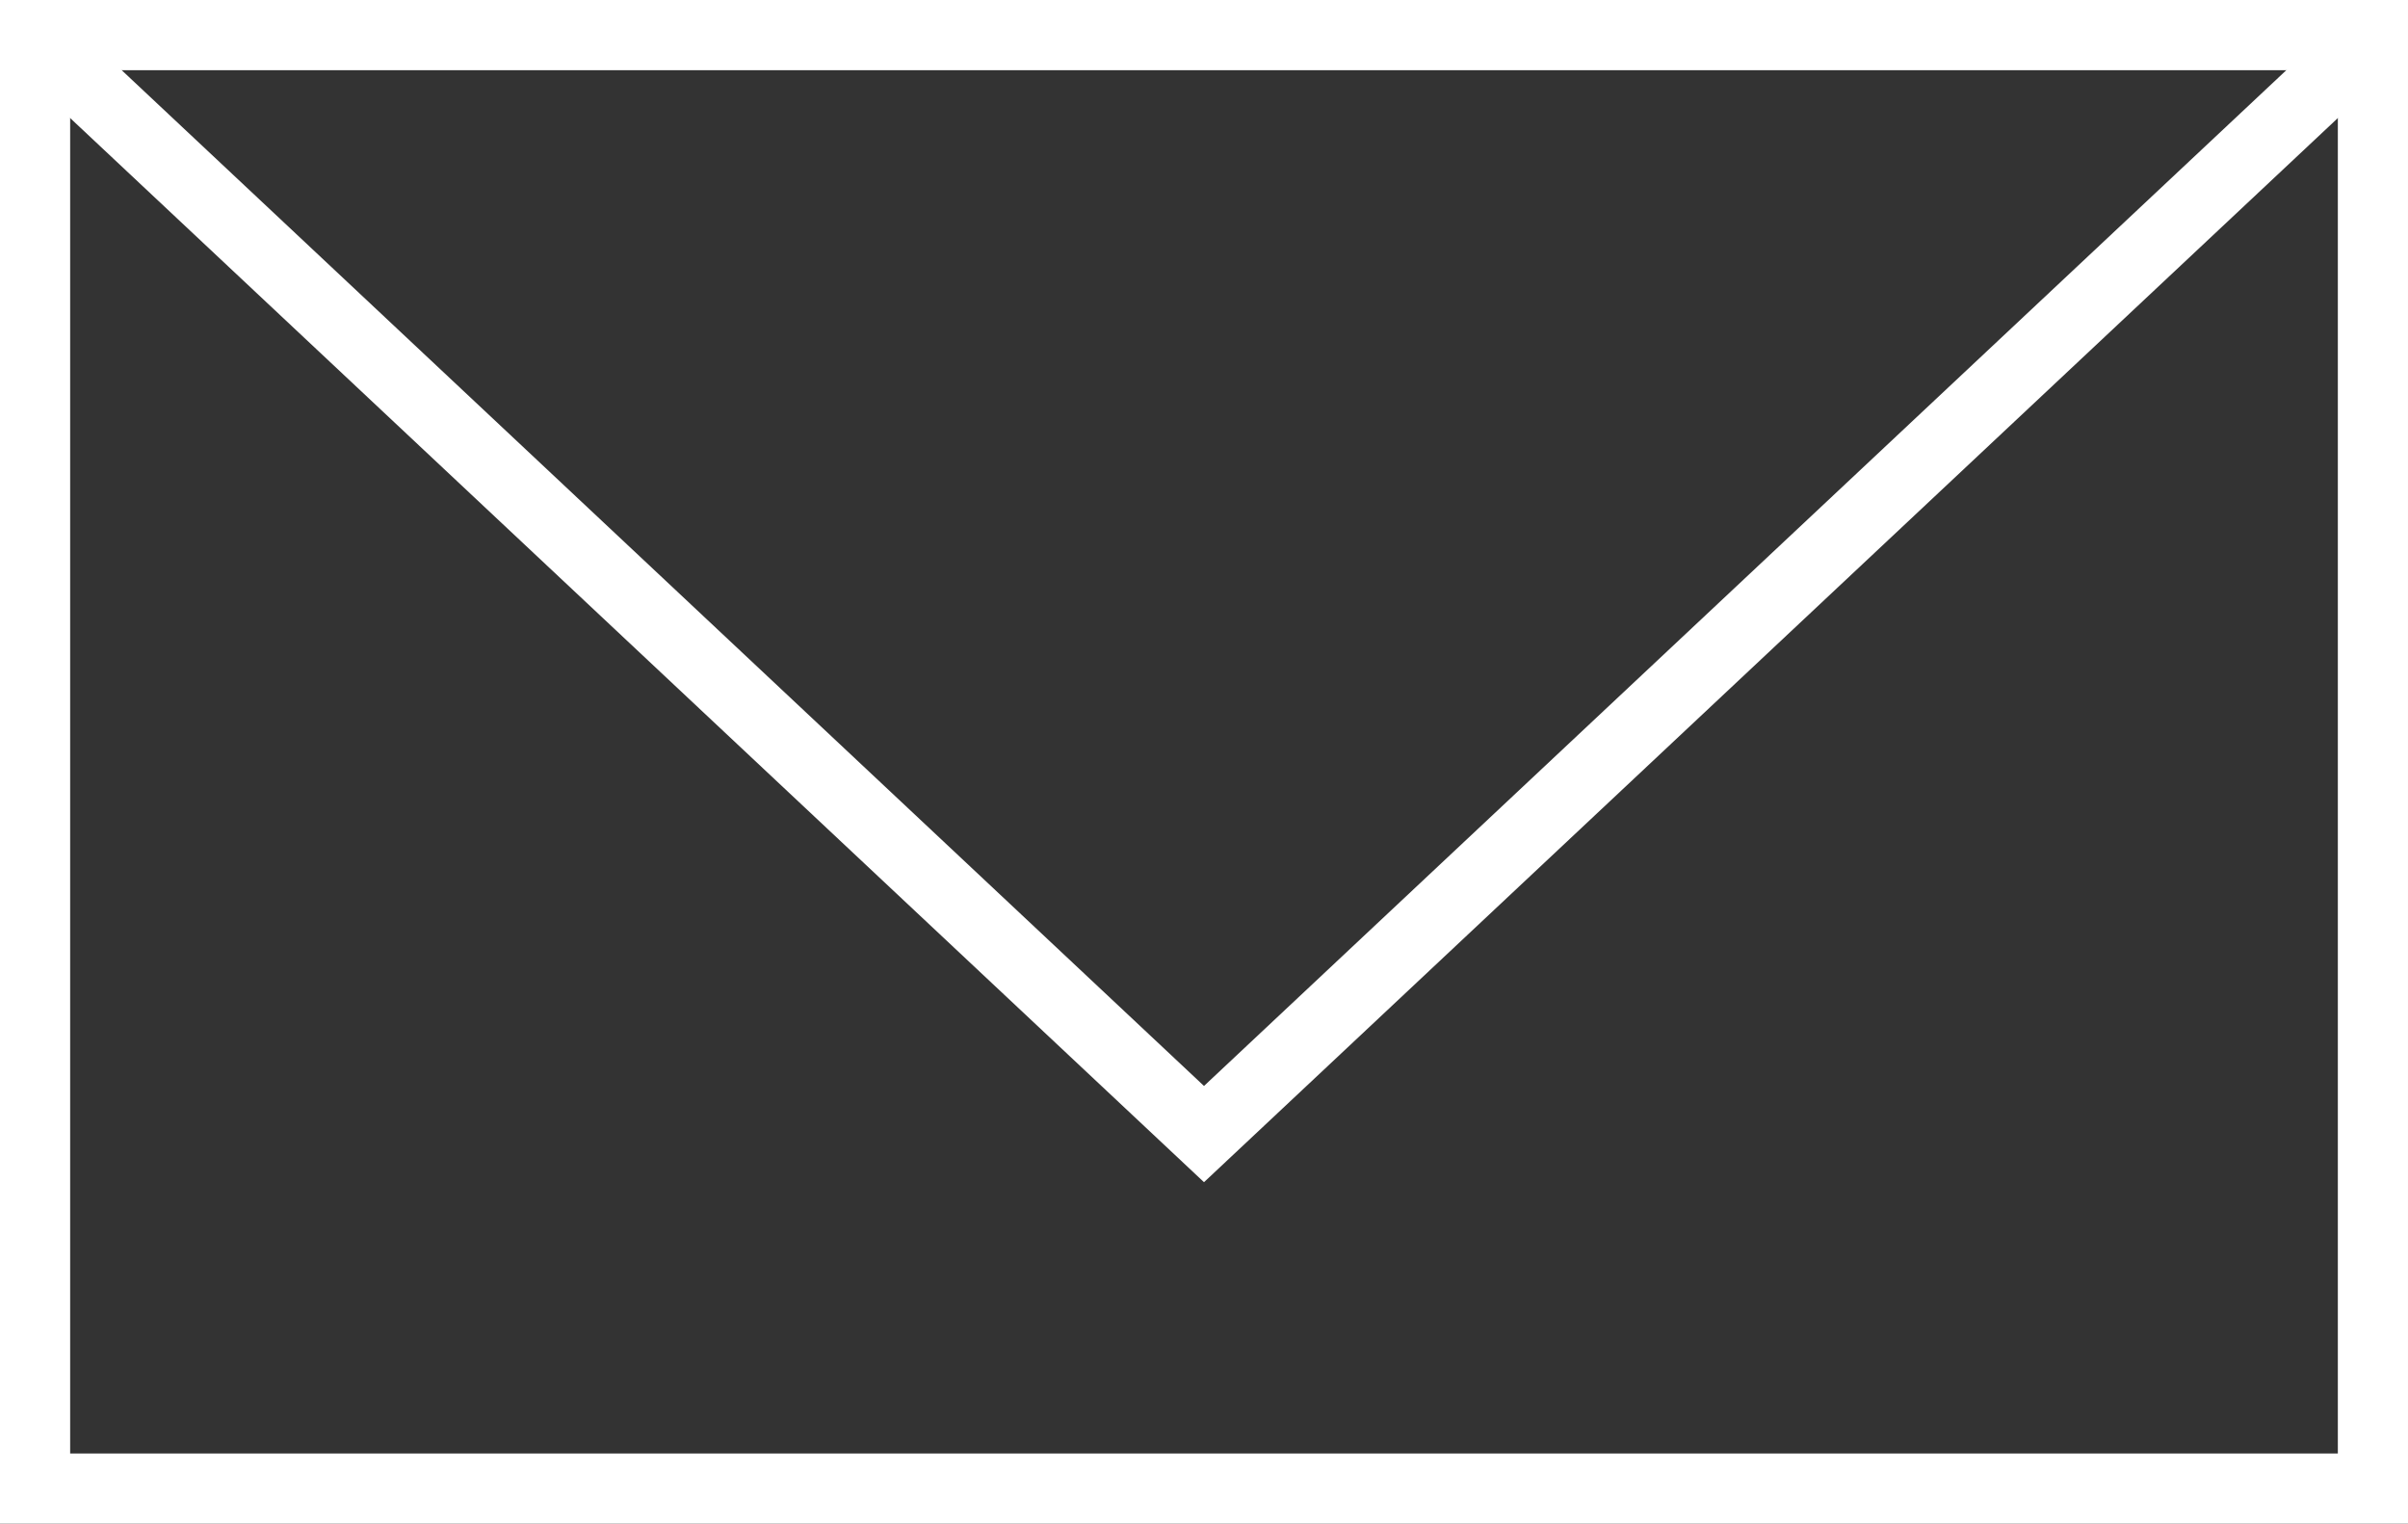 <svg version="1.1" id="レイヤー_1" xmlns="http://www.w3.org/2000/svg" x="0" y="0" width="34.322" height="21.714" xml:space="preserve"><rect width="100%" height="100%" fill="#333333" stroke="none"/><style>.st0{fill:none;stroke:#fff;stroke-miterlimit:10}</style><path class="st0" d="M.5.5h33.322v20.714H.5z"/><path class="st0" d="M.95.95l16.211 15.212L33.372.95"/></svg>